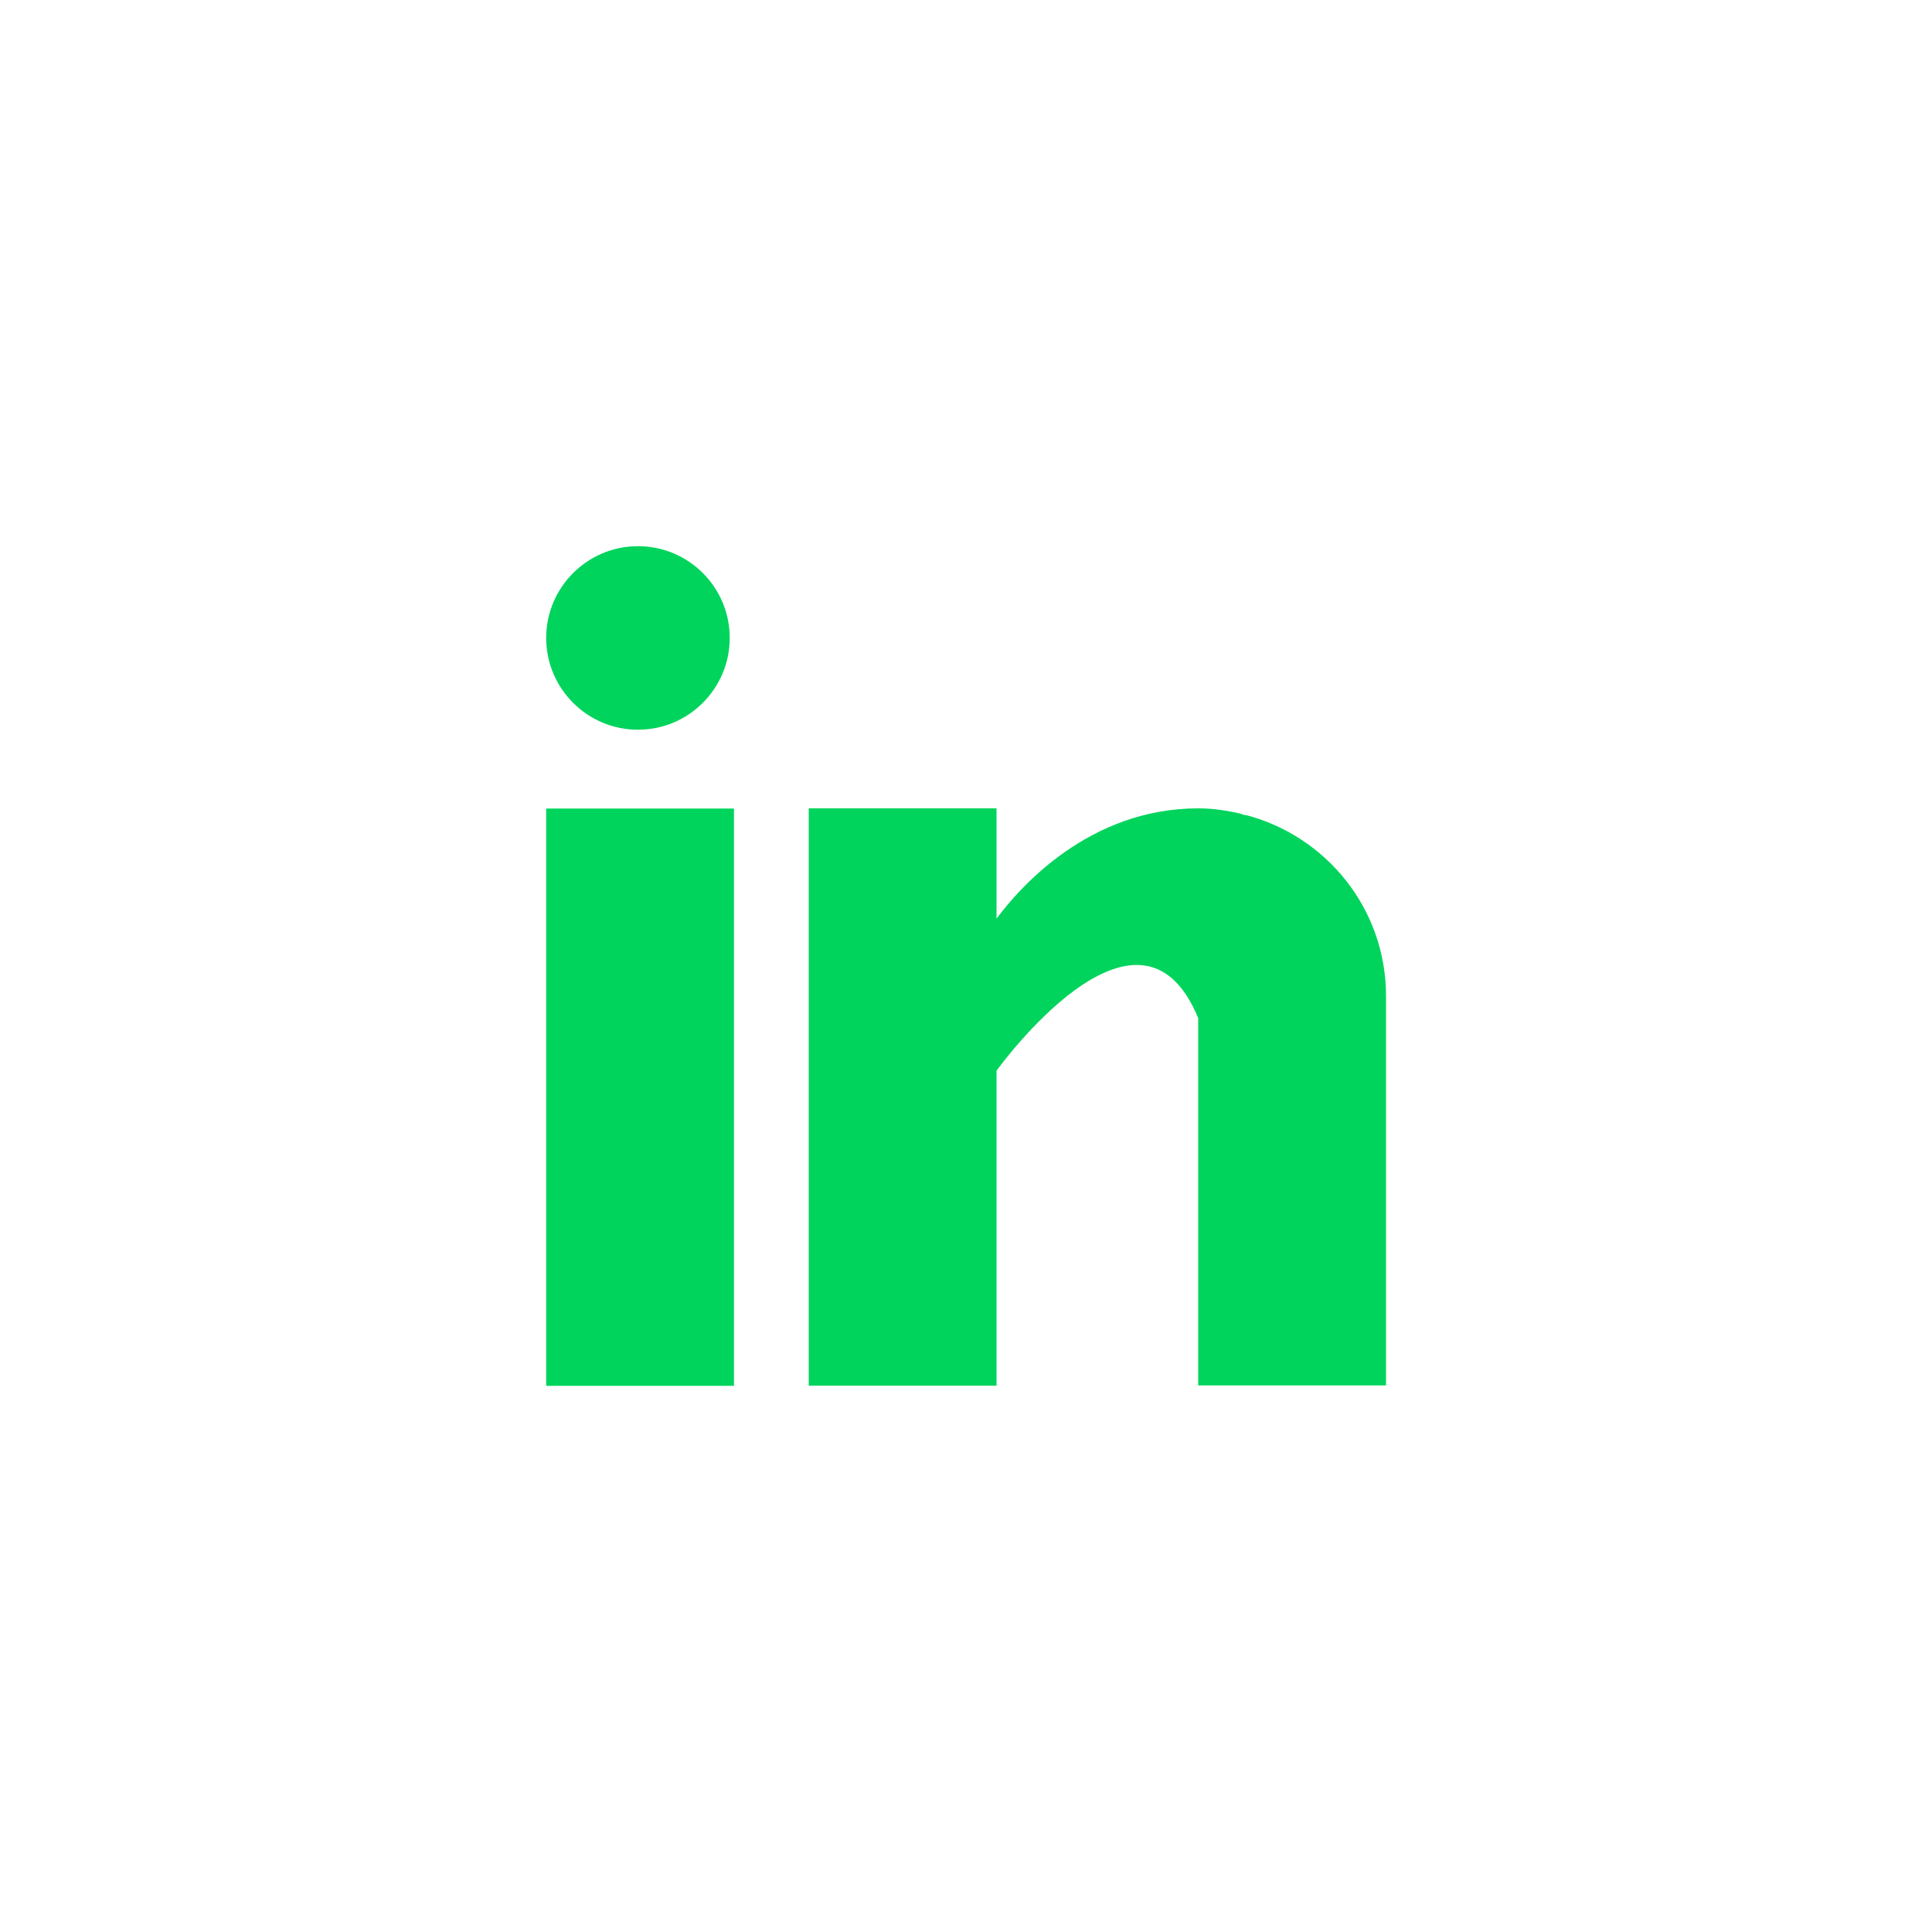 <?xml version="1.0" encoding="UTF-8"?> <svg xmlns="http://www.w3.org/2000/svg" id="OBJECTS" viewBox="0 0 100 100"><defs><style> .cls-1 { fill: #00d45c; } </style></defs><rect class="cls-1" x="28.27" y="41.85" width="9.72" height="29.88"></rect><path class="cls-1" d="M64.46,42.2c-.1-.03-.2-.07-.31-.1-.13-.03-.26-.05-.39-.08-.52-.1-1.08-.18-1.74-.18-5.67,0-9.26,4.12-10.44,5.71v-5.71h-9.72v29.88h9.72v-16.3s7.35-10.23,10.44-2.72v19.01h9.72v-20.16c0-4.51-3.09-8.28-7.27-9.37Z"></path><path class="cls-1" d="M33.02,28.27c2.63,0,4.75,2.13,4.75,4.75s-2.13,4.75-4.75,4.75-4.75-2.13-4.75-4.75,2.13-4.75,4.75-4.75Z"></path></svg> 